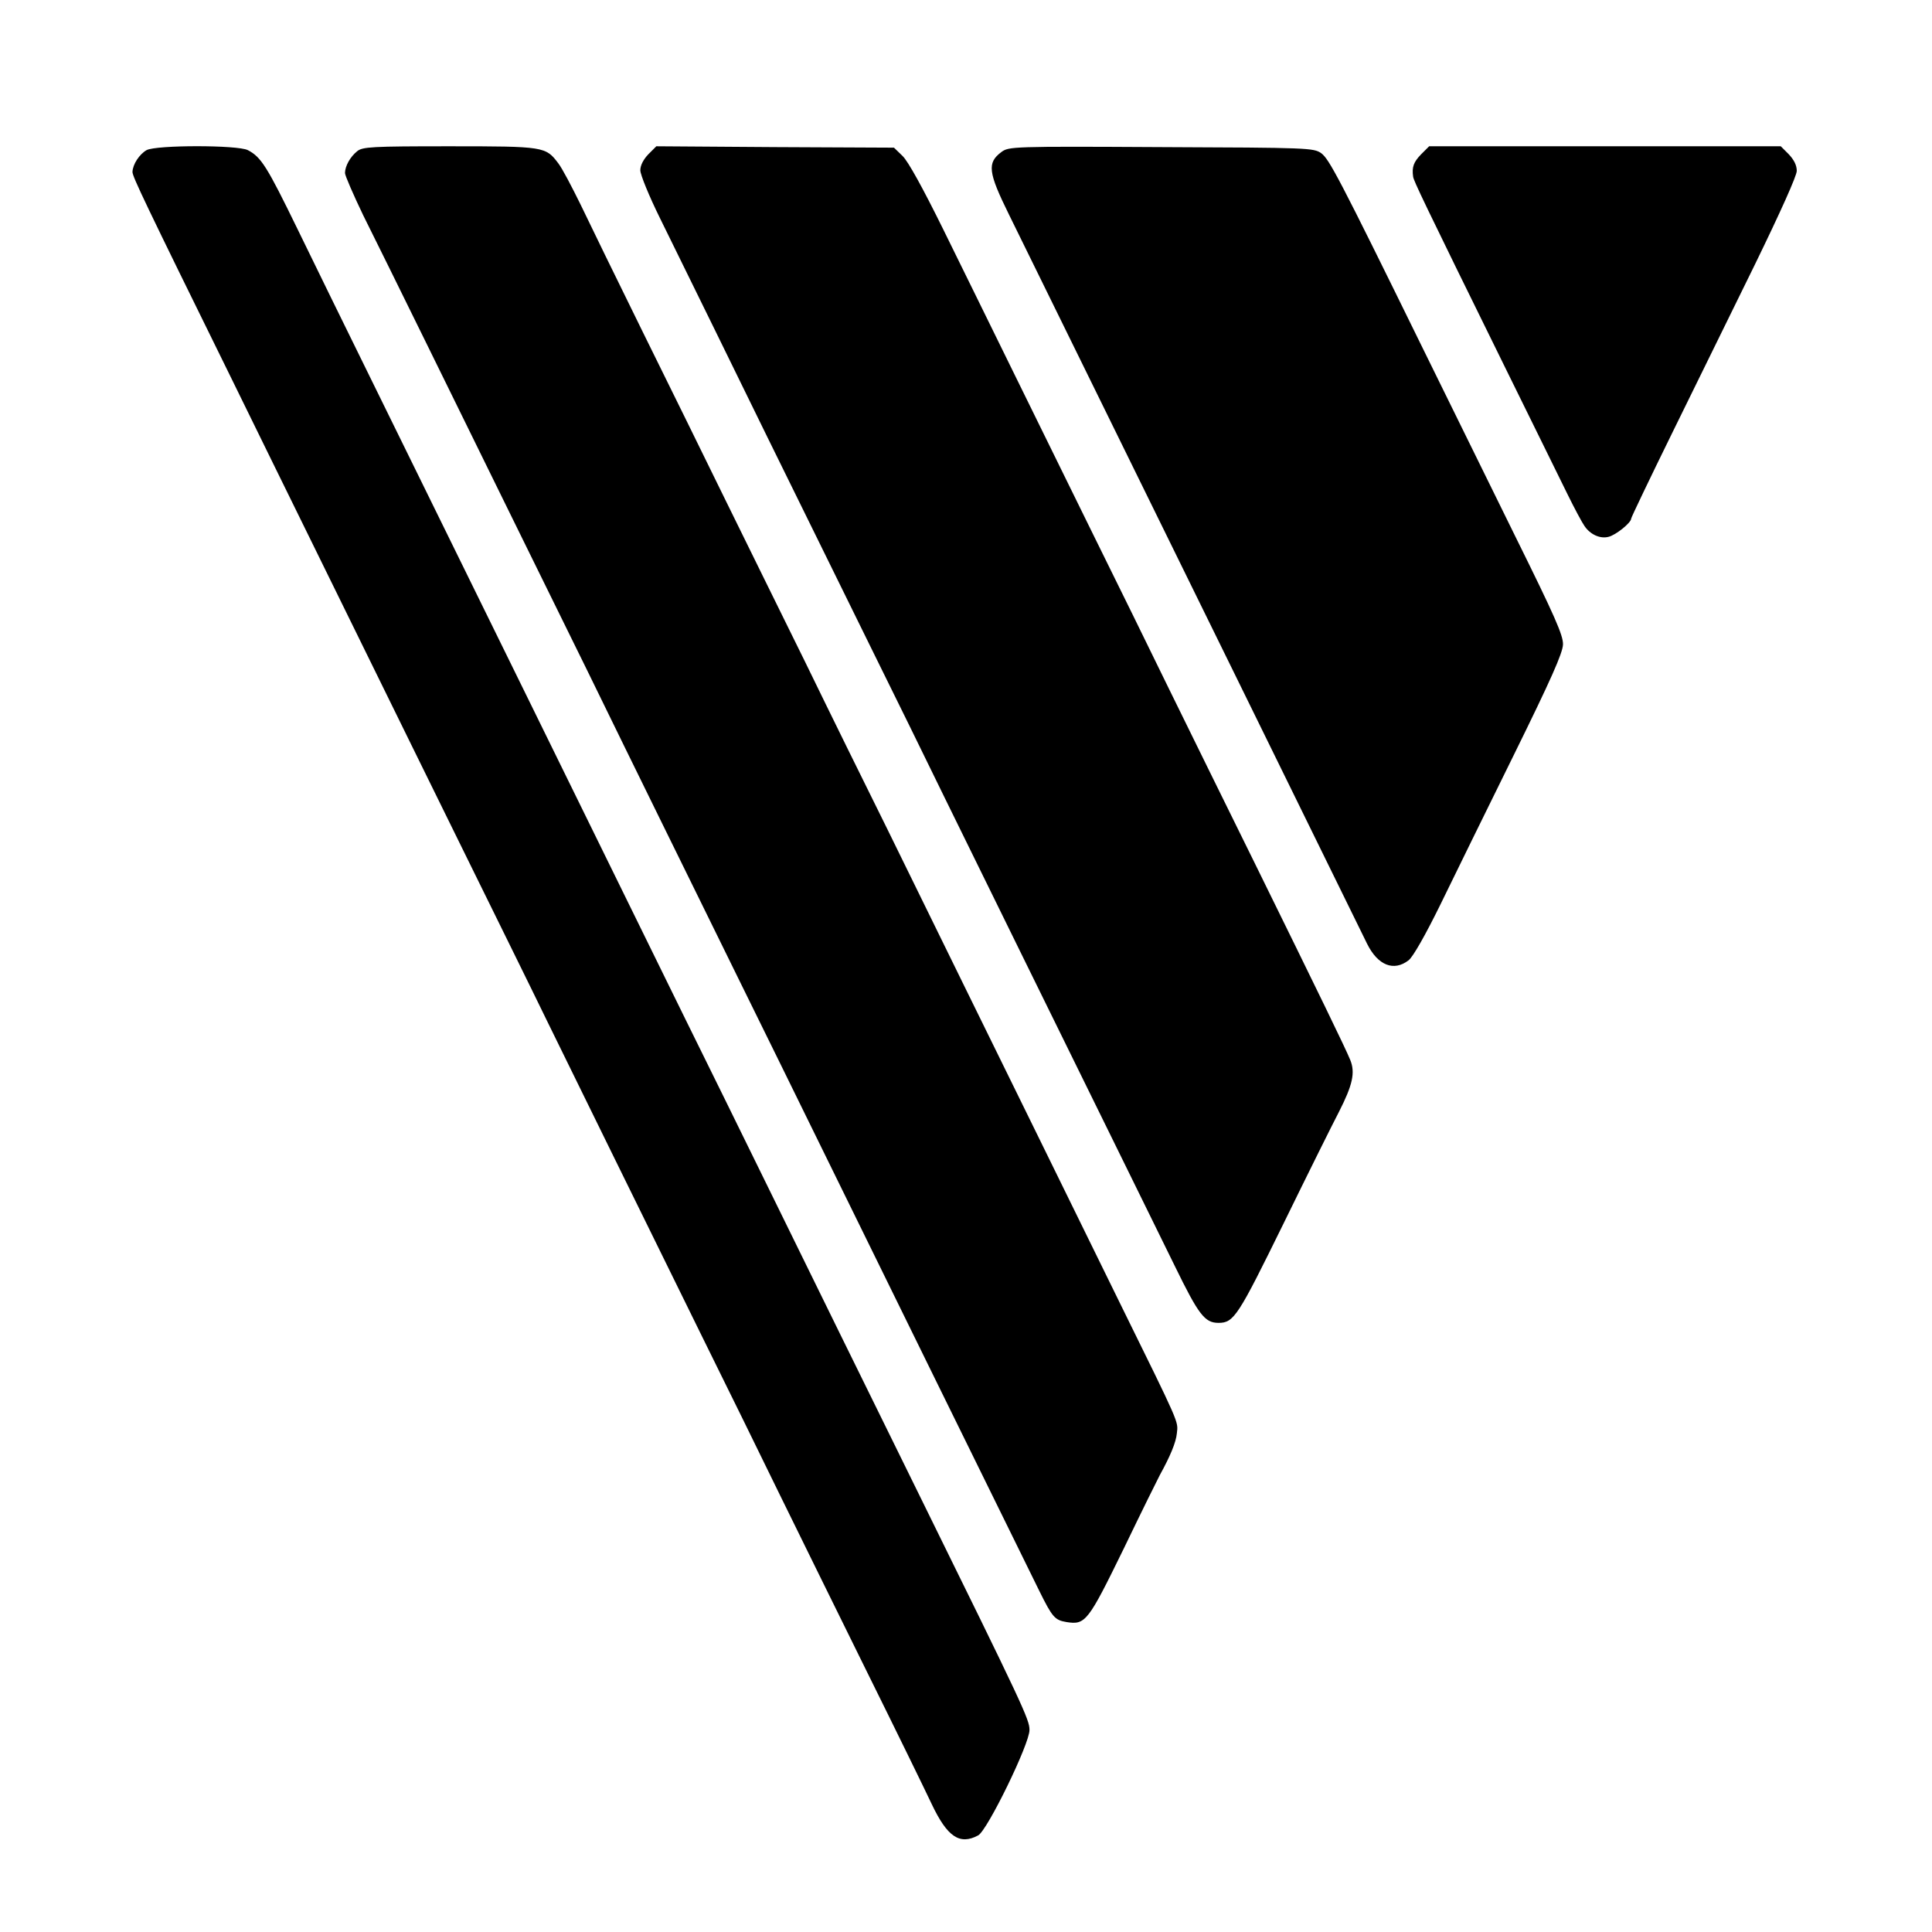 <?xml version="1.0" standalone="no"?>
<!DOCTYPE svg PUBLIC "-//W3C//DTD SVG 20010904//EN"
 "http://www.w3.org/TR/2001/REC-SVG-20010904/DTD/svg10.dtd">
<svg version="1.0" xmlns="http://www.w3.org/2000/svg"
 width="700pt" height="700pt" viewBox="0 0 700 700"
 preserveAspectRatio="xMidYMid meet">
<g transform="translate(0,700) scale(0.1,-0.1)"
fill="#000000" stroke="none">
<path d="M531 6456 c-26 -15 -50 -51 -51 -79 0 -17 44 -109 353 -737 85 -173
216 -441 292 -595 358 -728 423 -862 575 -1170 89 -181 218 -442 285 -580 138
-282 328 -668 560 -1140 87 -176 213 -432 280 -570 67 -137 209 -425 315 -640
106 -214 212 -431 236 -482 56 -118 101 -149 168 -113 33 17 187 333 186 382
0 38 -20 81 -405 863 -178 361 -377 767 -565 1150 -70 143 -195 397 -278 565
-254 517 -439 894 -572 1165 -147 299 -351 714 -570 1160 -84 171 -202 411
-262 535 -111 228 -132 261 -180 286 -37 19 -332 19 -367 0z"/>
<path d="M1294 6452 c-25 -20 -44 -54 -44 -79 0 -9 30 -78 66 -153 37 -74 139
-281 227 -460 225 -458 416 -847 585 -1190 79 -162 197 -403 262 -535 65 -132
195 -397 290 -590 95 -192 225 -458 290 -590 170 -347 696 -1417 796 -1620 47
-95 56 -105 98 -112 69 -11 78 1 208 267 65 135 124 254 130 265 38 69 59 119
62 152 5 44 13 26 -207 473 -88 179 -217 442 -287 585 -70 143 -194 395 -275
560 -81 165 -208 424 -282 575 -75 151 -208 421 -295 600 -88 179 -218 442
-288 585 -70 143 -205 418 -300 610 -95 193 -197 402 -227 465 -31 63 -66 130
-80 148 -46 61 -50 62 -395 62 -281 0 -315 -2 -334 -18z"/>
<path d="M2349 6441 c-18 -19 -29 -40 -29 -58 0 -16 32 -94 71 -173 39 -80
126 -257 194 -395 116 -238 216 -441 565 -1150 84 -170 208 -422 275 -560 67
-137 191 -389 275 -560 232 -472 463 -941 557 -1133 86 -176 108 -205 158
-205 56 0 71 25 236 361 88 180 178 361 200 403 50 98 60 143 41 189 -18 44
-110 233 -347 715 -103 209 -243 493 -310 630 -67 138 -191 390 -275 560 -84
171 -214 436 -290 590 -76 154 -189 386 -253 515 -74 150 -127 246 -147 265
l-31 30 -430 2 -431 3 -29 -29z"/>
<path d="M3628 6449 c-52 -39 -48 -73 28 -227 97 -198 589 -1199 814 -1657
210 -428 460 -937 483 -984 39 -79 97 -102 151 -60 16 13 60 90 115 202 49
100 168 344 266 542 135 274 177 369 178 400 1 33 -30 103 -172 390 -95 193
-245 498 -334 679 -309 630 -341 689 -370 711 -28 19 -44 20 -580 22 -542 3
-552 2 -579 -18z"/>
<path d="M5149 6441 c-27 -28 -34 -46 -29 -81 2 -15 30 -75 340 -705 95 -192
193 -393 219 -445 26 -53 54 -105 62 -116 21 -31 57 -47 87 -39 26 6 82 51 82
66 0 4 67 144 149 311 82 167 217 442 300 611 93 191 151 320 151 338 0 20
-10 40 -29 60 l-29 29 -637 0 -637 0 -29 -29z"/>
</g>
</svg>
